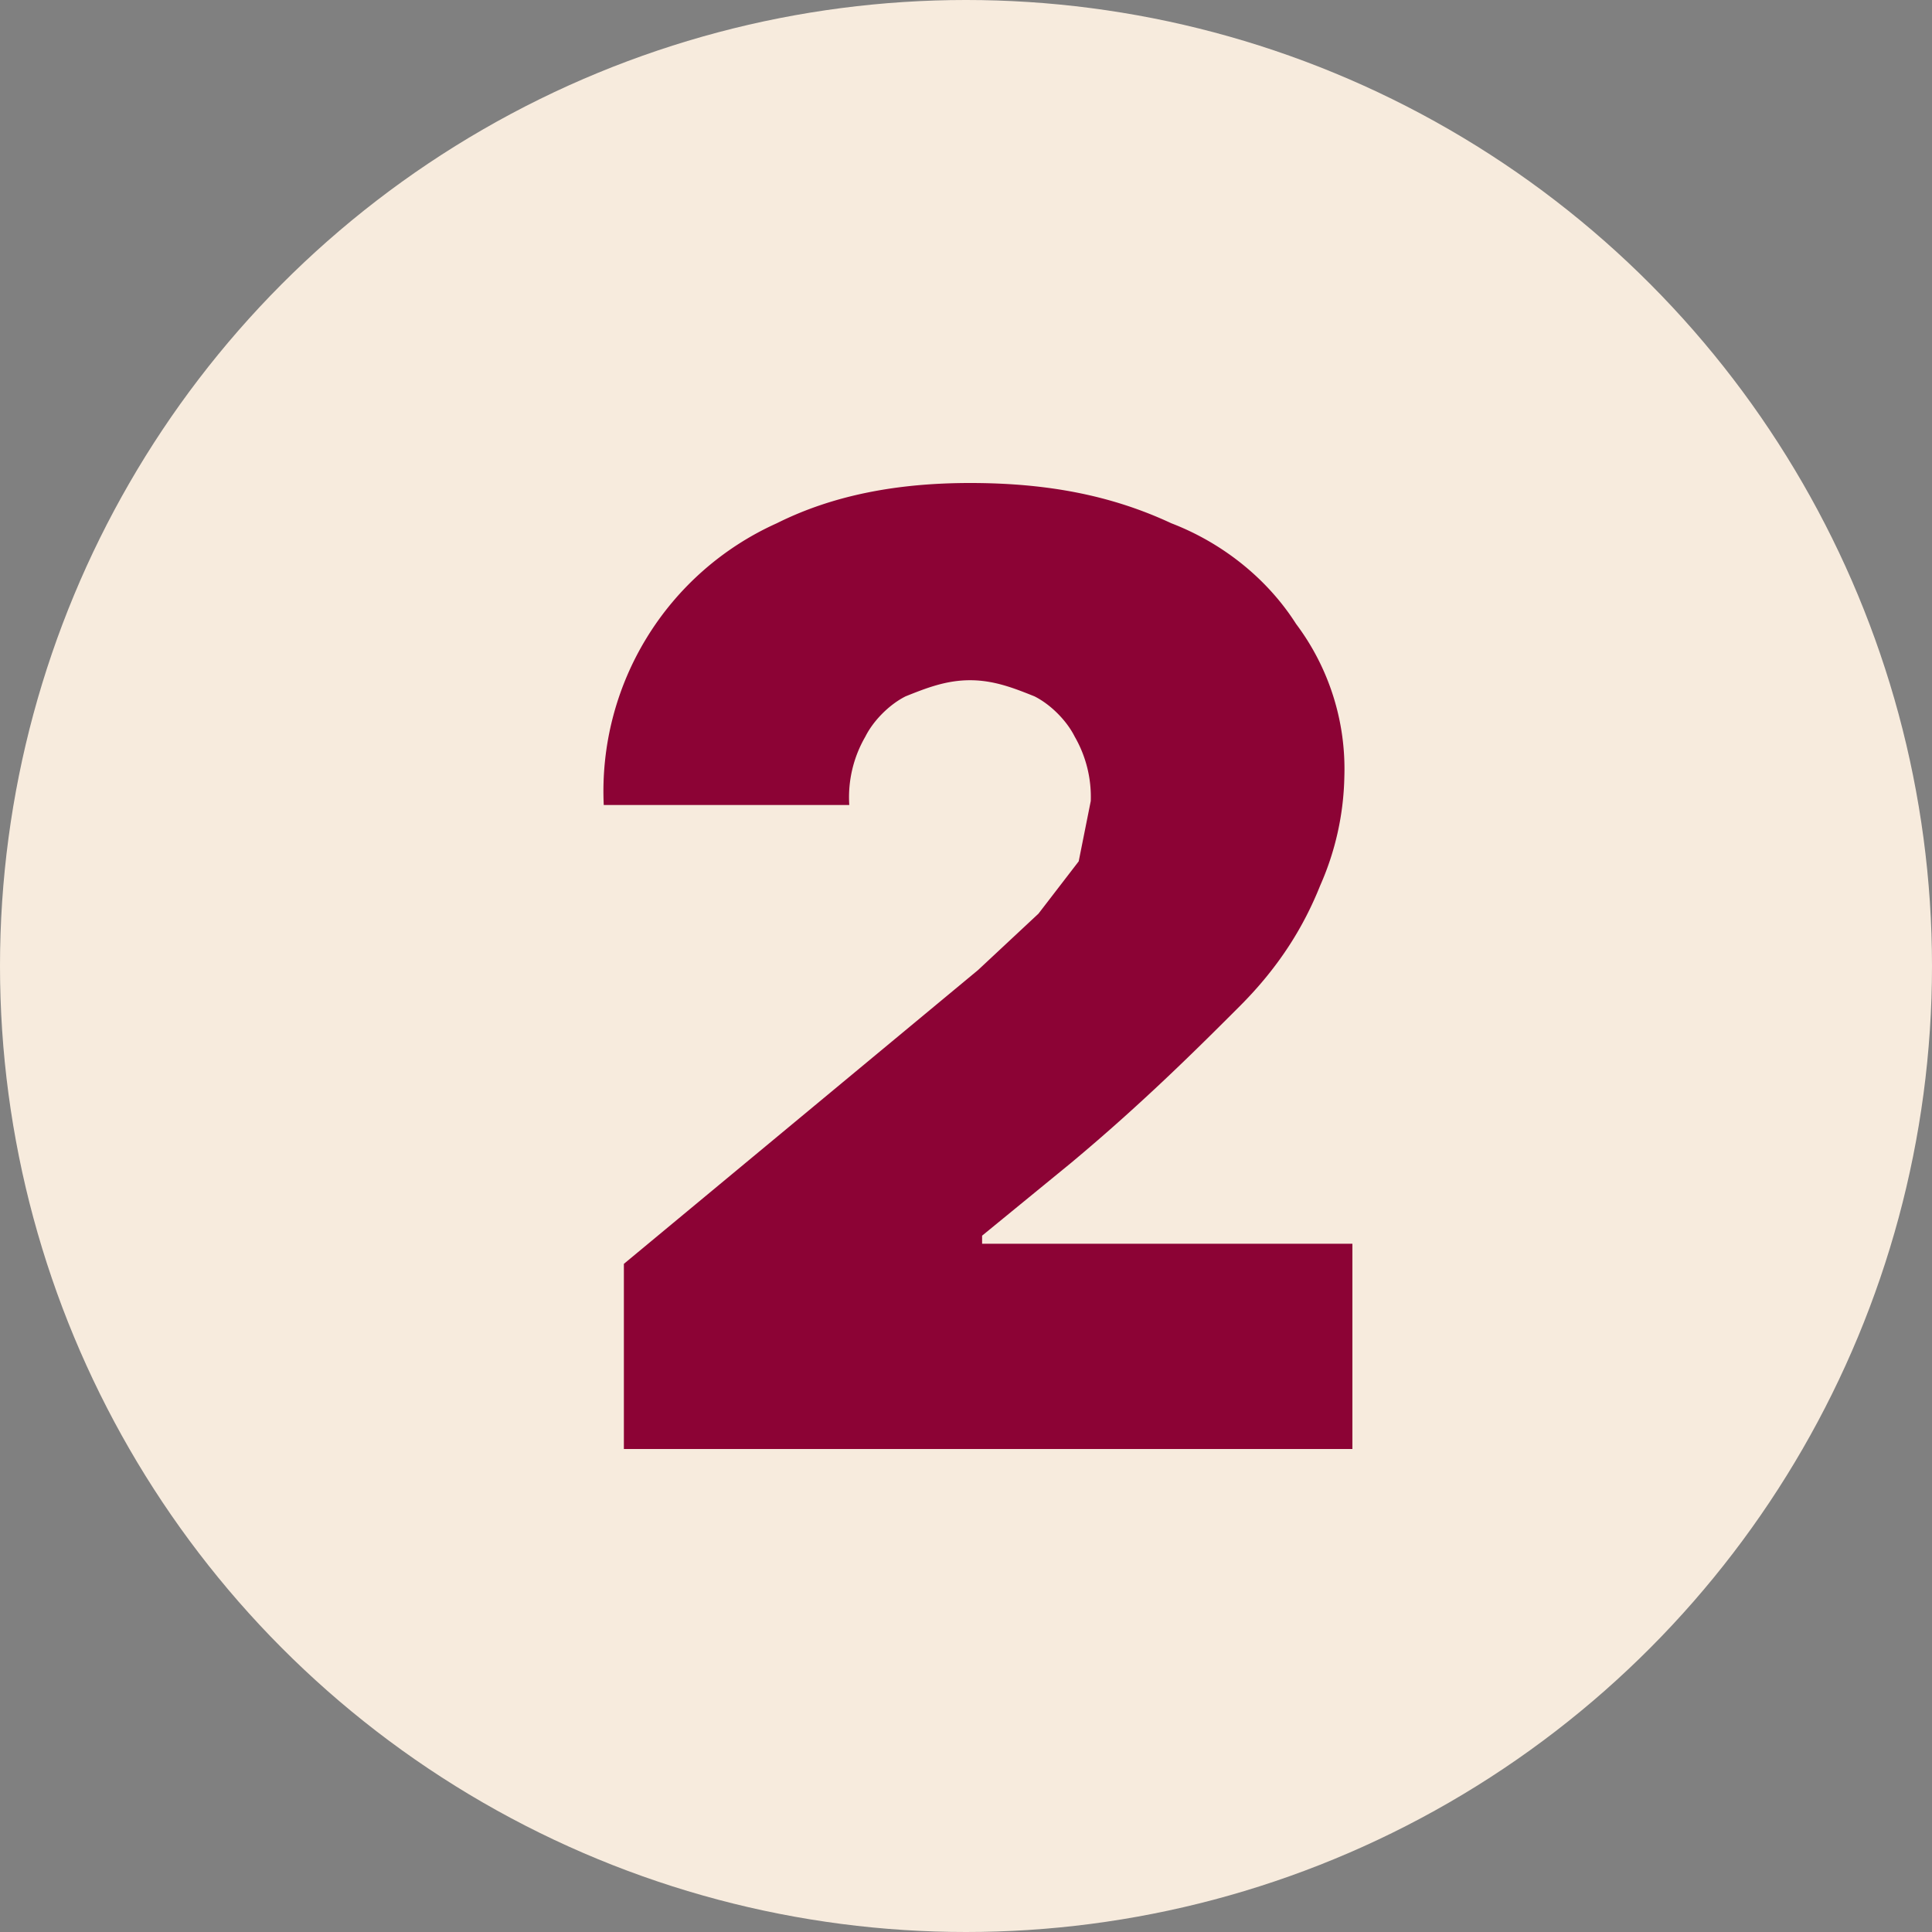 <?xml version="1.0" encoding="UTF-8"?> <svg xmlns="http://www.w3.org/2000/svg" fill="none" viewBox="0 0 48 48"><rect x="0" y="0" width="48" height="48" fill="#808080" stroke="none"/><circle cx="24" cy="24" r="24" fill="#F7EBDD"></circle><path fill="#8C0335" d="M15.5 36v-4.6l8.8-7.3 1.5-1.4 1-1.3.3-1.5a3 3 0 0 0-.4-1.6c-.2-.4-.6-.8-1-1-.5-.2-1-.4-1.6-.4-.6 0-1.1.2-1.6.4-.4.2-.8.6-1 1a3 3 0 0 0-.4 1.7H15a7.3 7.3 0 0 1 4.3-7c1.4-.7 3-1 4.8-1 1.9 0 3.5.3 5 1 1.3.5 2.4 1.4 3.1 2.5a6 6 0 0 1 1.2 3.8 7 7 0 0 1-.6 2.7c-.4 1-1 2-2 3s-2.4 2.4-4.2 3.9l-2.2 1.8v.2h9.2V36H15.5Z"></path></svg> 